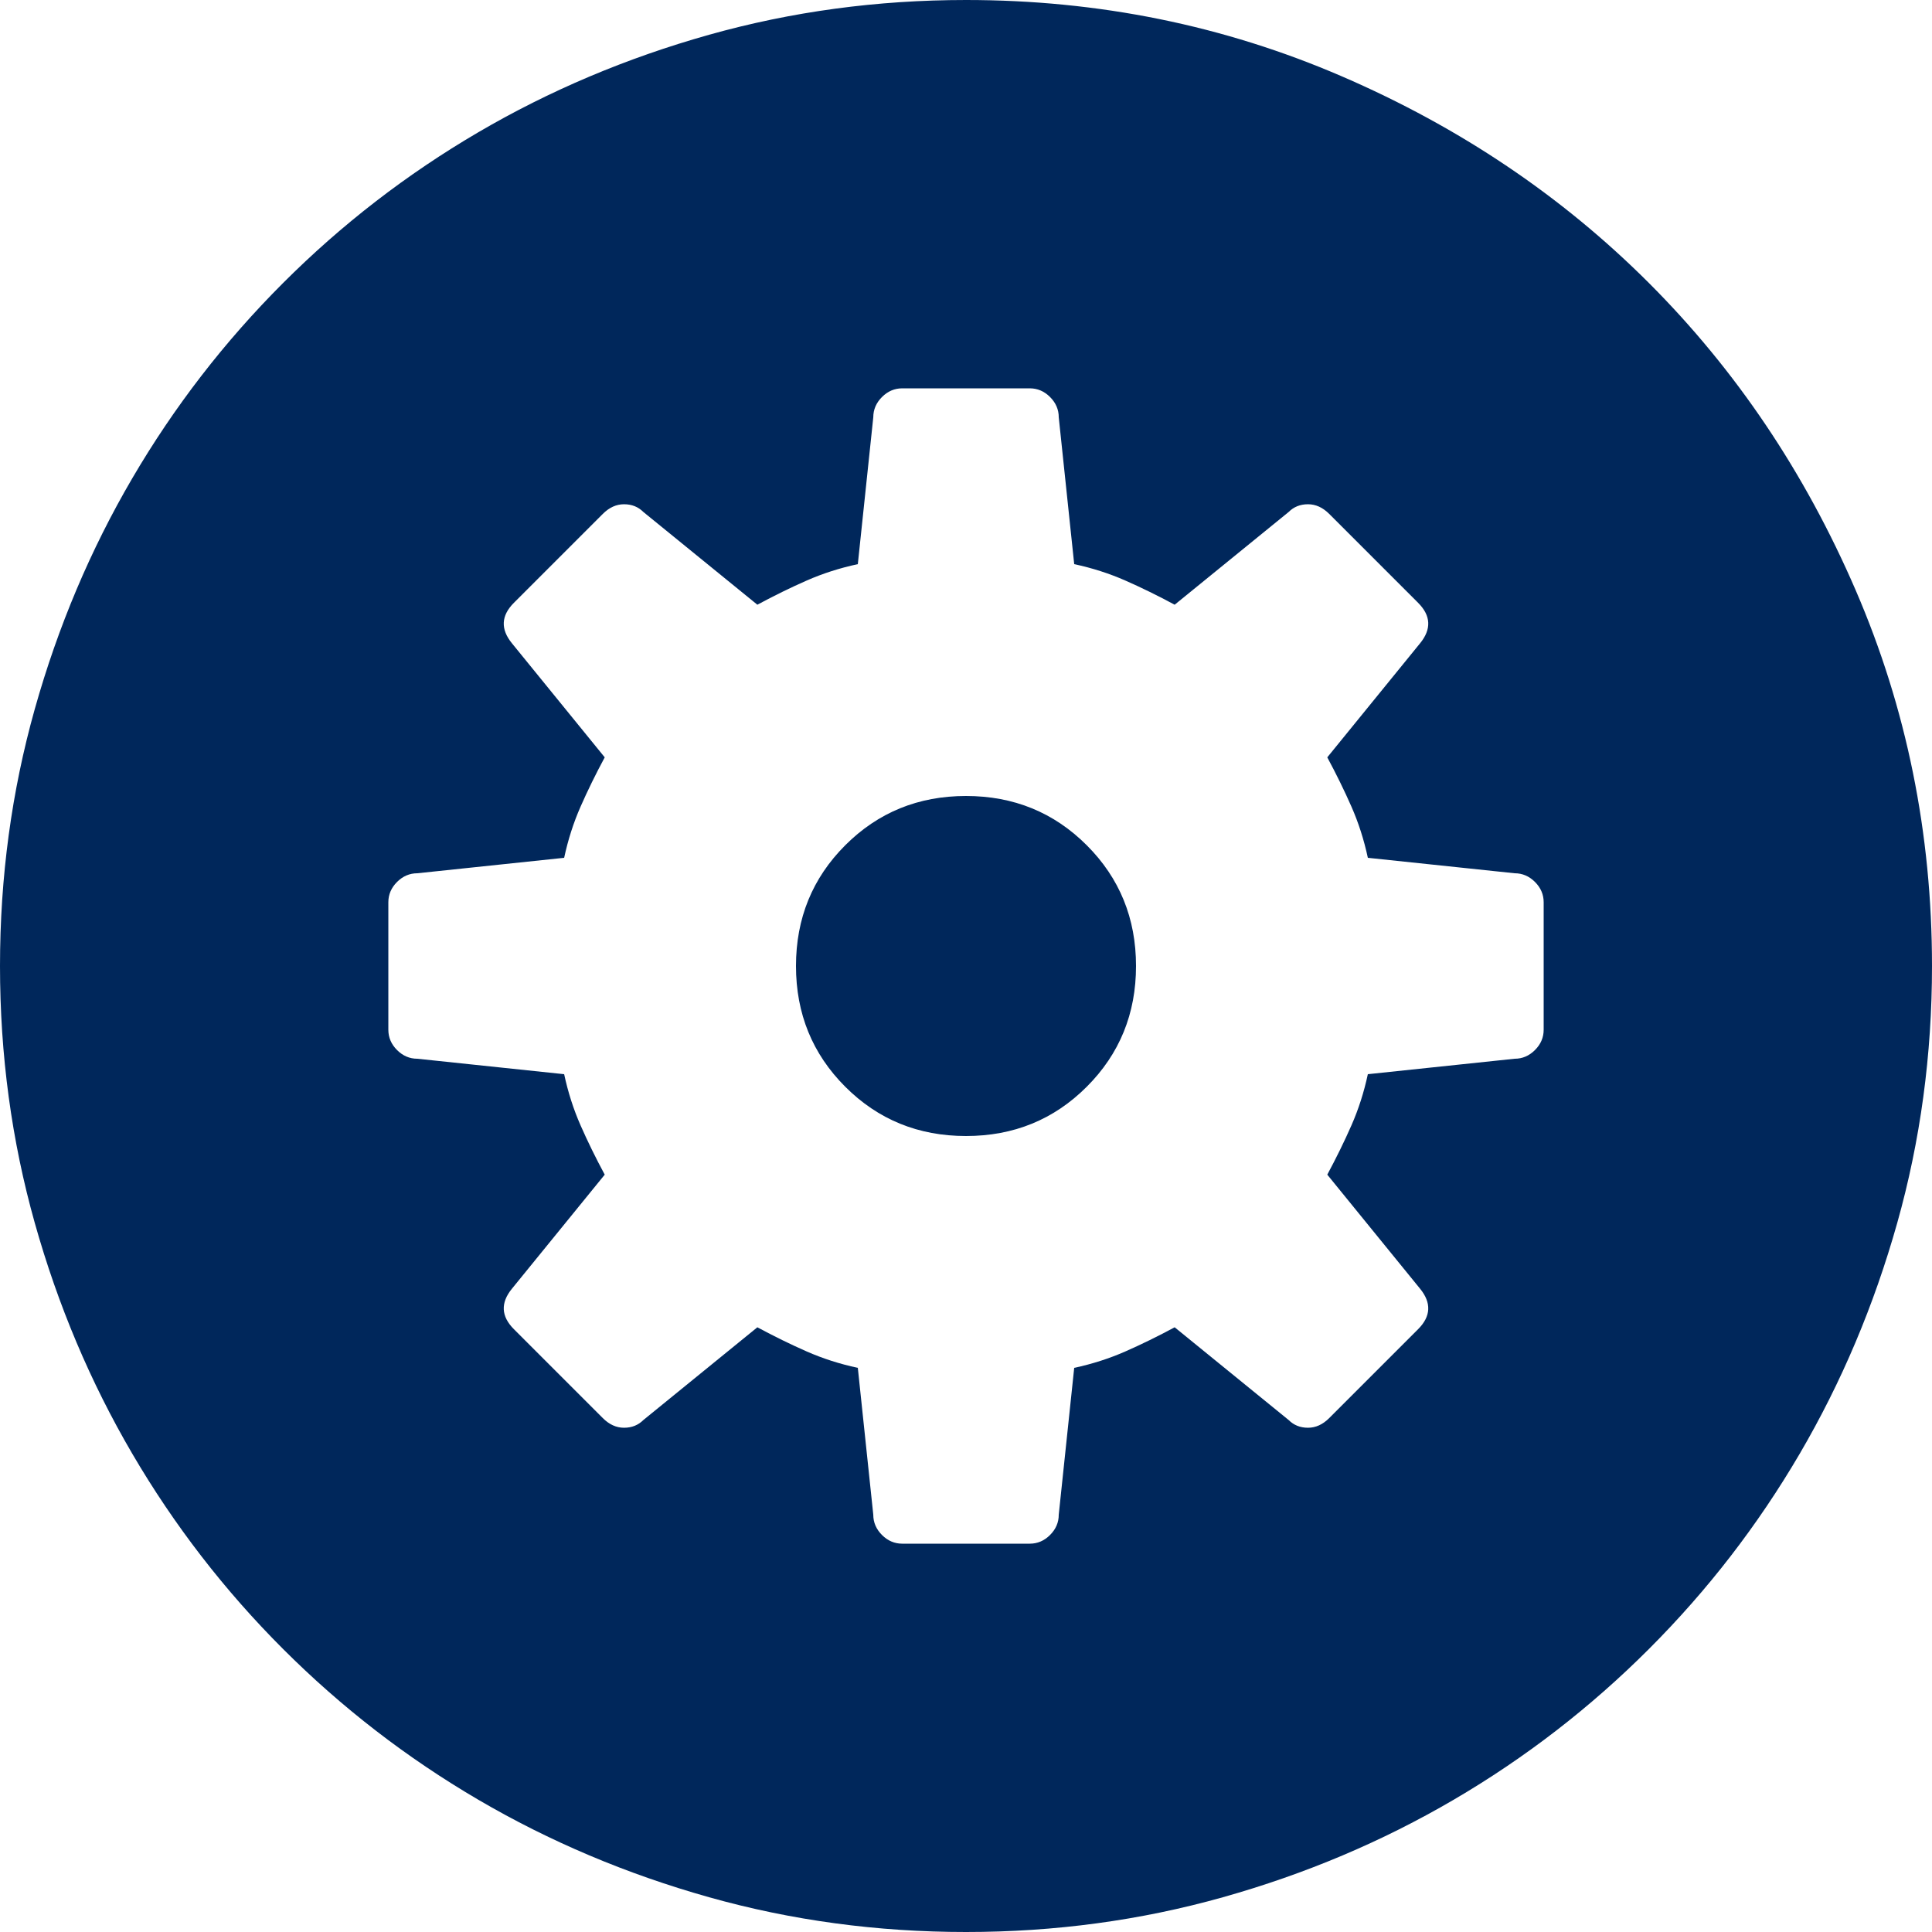 <svg xmlns="http://www.w3.org/2000/svg" viewBox="0 0 612 612" width="20" height="20"><path d="M344.25,267.75c10.404,10.404,15.606,23.154,15.606,38.25s-5.202,27.846-15.606,38.25 s-23.154,15.606-38.25,15.606s-27.846-5.202-38.25-15.606s-15.606-23.154-15.606-38.25s5.202-27.846,15.606-38.25 s23.154-15.606,38.25-15.606S333.846,257.346,344.25,267.75z M612,306c0,28.152-3.672,55.284-11.016,81.396 c-7.347,26.109-17.646,50.487-30.906,73.134c-13.26,22.644-29.172,43.248-47.736,61.812 c-18.562,18.564-39.168,34.479-61.812,47.736c-22.646,13.26-47.022,23.562-73.136,30.906C361.284,608.328,334.152,612,306,612 s-55.284-3.672-81.396-11.016c-26.112-7.347-50.49-17.646-73.134-30.906s-43.248-29.172-61.812-47.736 c-18.564-18.562-34.476-39.168-47.736-61.812c-13.26-22.646-23.562-47.022-30.906-73.135C3.672,361.284,0,334.152,0,306 s3.672-55.284,11.016-81.396s17.646-50.49,30.906-73.134s29.172-43.248,47.736-61.812s39.168-34.476,61.812-47.736 s47.022-23.562,73.134-30.906S277.848,0,306,0c42.024,0,81.702,8.058,119.034,24.174s69.768,37.944,97.308,65.484 s49.368,59.976,65.484,97.308S612,263.976,612,306z M488.988,285.804c0-2.448-0.918-4.59-2.754-6.426s-3.979-2.754-6.429-2.754 l-46.512-4.896c-1.224-5.712-2.958-11.118-5.202-16.218c-2.244-5.1-4.794-10.302-7.647-15.606l29.376-36.108 c3.672-4.488,3.468-8.772-0.612-12.852l-28.152-28.152c-2.04-2.04-4.281-3.06-6.729-3.06s-4.488,0.816-6.12,2.448l-36.108,29.376 c-5.304-2.856-10.506-5.406-15.604-7.65c-5.103-2.244-10.506-3.979-16.218-5.202l-4.896-46.512c0-2.448-0.918-4.59-2.754-6.426 s-3.979-2.754-6.426-2.754h-40.392c-2.448,0-4.59,0.918-6.426,2.754s-2.754,3.978-2.754,6.426l-4.896,46.512 c-5.712,1.224-11.118,2.958-16.218,5.202c-5.1,2.244-10.302,4.794-15.606,7.65L203.8,162.18c-1.632-1.632-3.672-2.448-6.12-2.448 s-4.692,1.02-6.732,3.06l-28.152,28.152c-4.08,4.08-4.284,8.364-0.612,12.852l29.376,36.108 c-2.856,5.304-5.406,10.506-7.65,15.606c-2.244,5.1-3.978,10.506-5.202,16.218l-46.512,4.896c-2.448,0-4.59,0.918-6.426,2.754 s-2.754,3.978-2.754,6.426v40.392c0,2.445,0.918,4.59,2.754,6.426c1.836,1.836,3.978,2.754,6.426,2.754l46.512,4.896 c1.224,5.713,2.958,11.116,5.202,16.219c2.244,5.1,4.794,10.302,7.65,15.604l-29.376,36.108 c-3.672,4.488-3.468,8.771,0.612,12.852l28.152,28.152c2.04,2.04,4.284,3.061,6.732,3.061s4.488-0.814,6.12-2.446l36.108-29.376 c5.304,2.854,10.506,5.403,15.606,7.647c5.1,2.244,10.506,3.979,16.218,5.202l4.896,46.512c0,2.448,0.918,4.592,2.754,6.429 c1.836,1.836,3.978,2.754,6.426,2.754H326.2c2.447,0,4.59-0.918,6.426-2.754c1.836-1.837,2.754-3.979,2.754-6.429l4.896-46.512 c5.712-1.224,11.115-2.958,16.218-5.202c5.1-2.244,10.302-4.794,15.604-7.648l36.108,29.377c1.632,1.632,3.672,2.446,6.12,2.446 s4.689-1.021,6.729-3.061l28.152-28.152c4.08-4.08,4.284-8.362,0.612-12.852l-29.376-36.108 c2.854-5.304,5.403-10.506,7.647-15.604c2.244-5.103,3.979-10.507,5.202-16.219l46.512-4.896c2.448,0,4.593-0.918,6.429-2.754 s2.754-3.979,2.754-6.426v-40.392H488.988z" fill="#00275b"/></svg>